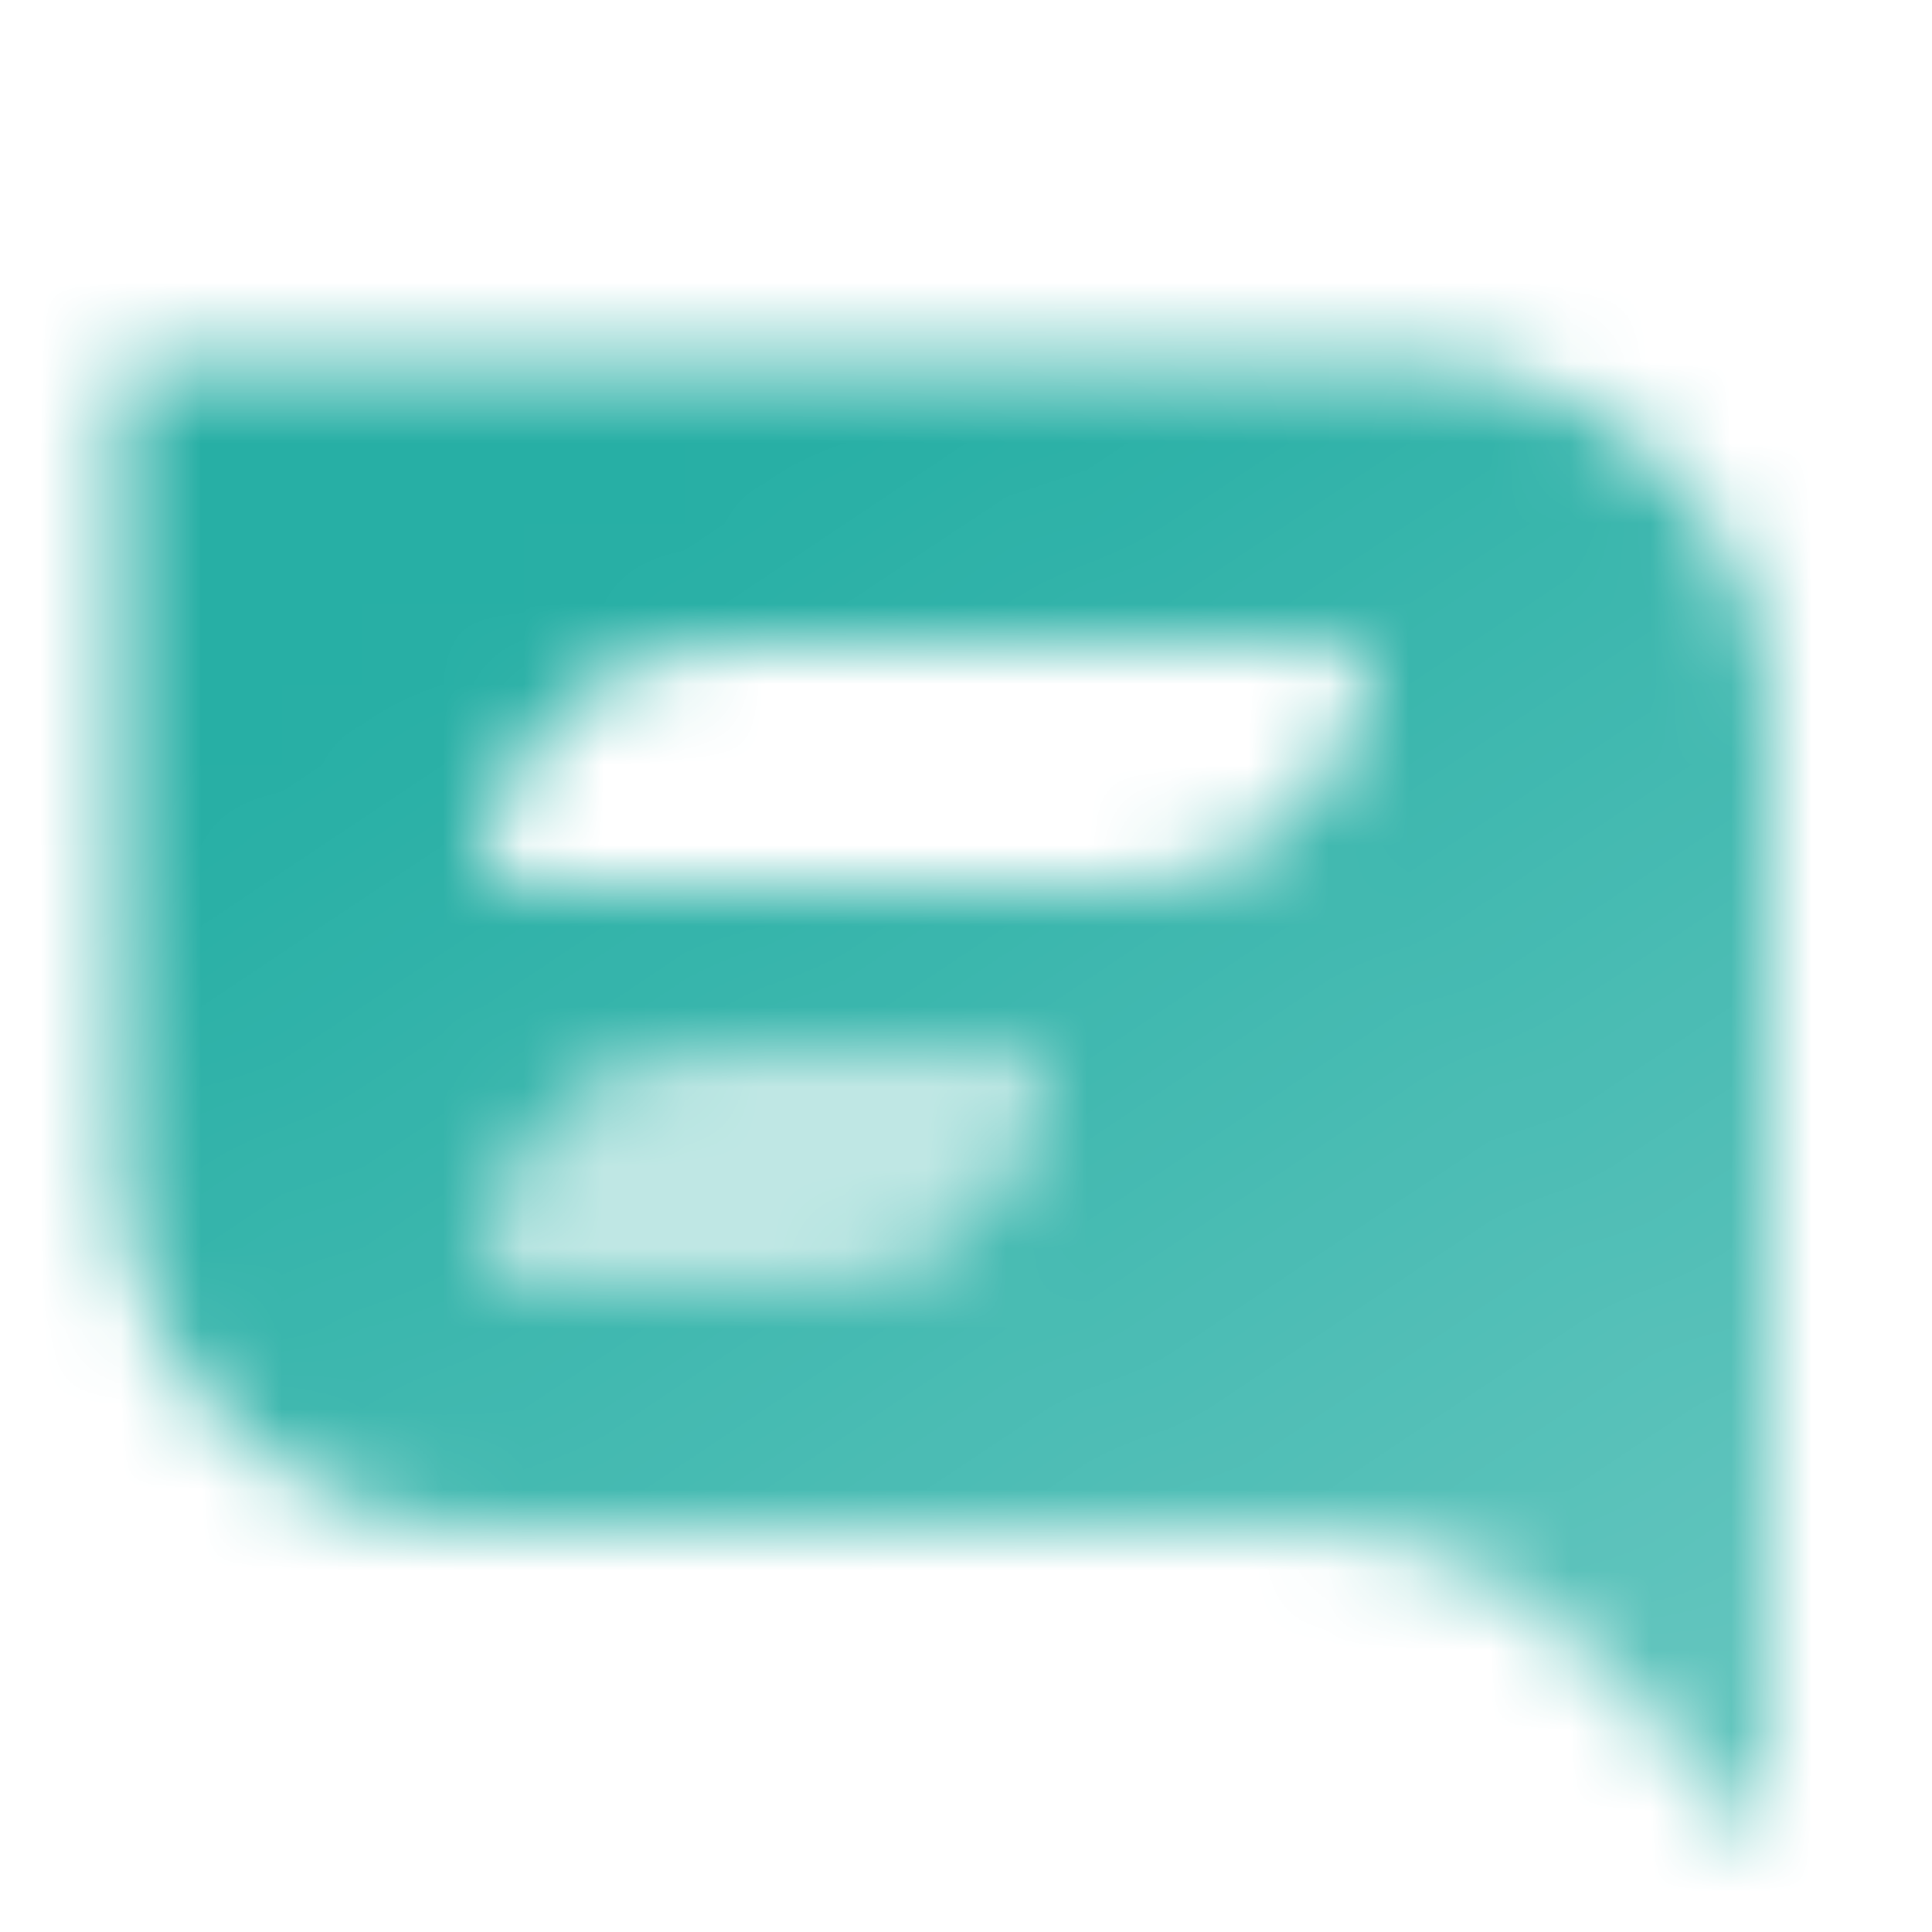 <svg width="24" height="24" viewBox="0 0 24 24" fill="none" xmlns="http://www.w3.org/2000/svg">
<mask id="mask0_27_1956" style="mask-type:alpha" maskUnits="userSpaceOnUse" x="1" y="4" width="21" height="19">
<path fill-rule="evenodd" clip-rule="evenodd" d="M1.5 4.5H17.5C19.985 4.5 22 6.515 22 9V23L19.756 20.591C18.81 19.576 17.485 19 16.098 19H6C3.515 19 1.5 16.985 1.5 14.5V4.5ZM6 11C6 9.343 7.343 8 9 8H17C17 9.657 15.657 11 14 11H6ZM9 13C7.343 13 6 14.343 6 16H10C11.657 16 13 14.657 13 13H9Z" fill="url(#paint0_linear_27_1956)"/>
<path opacity="0.3" d="M6 16C6 14.343 7.343 13 9 13H13C13 14.657 11.657 16 10 16H6Z" fill="black"/>
</mask>
<g mask="url(#mask0_27_1956)">
<path d="M0 0H24V24H0V0Z" fill="#27AFA5"/>
</g>
<defs>
<linearGradient id="paint0_linear_27_1956" x1="11.75" y1="4.5" x2="22.689" y2="22.583" gradientUnits="userSpaceOnUse">
<stop/>
<stop offset="1" stop-opacity="0.7"/>
</linearGradient>
</defs>
</svg>